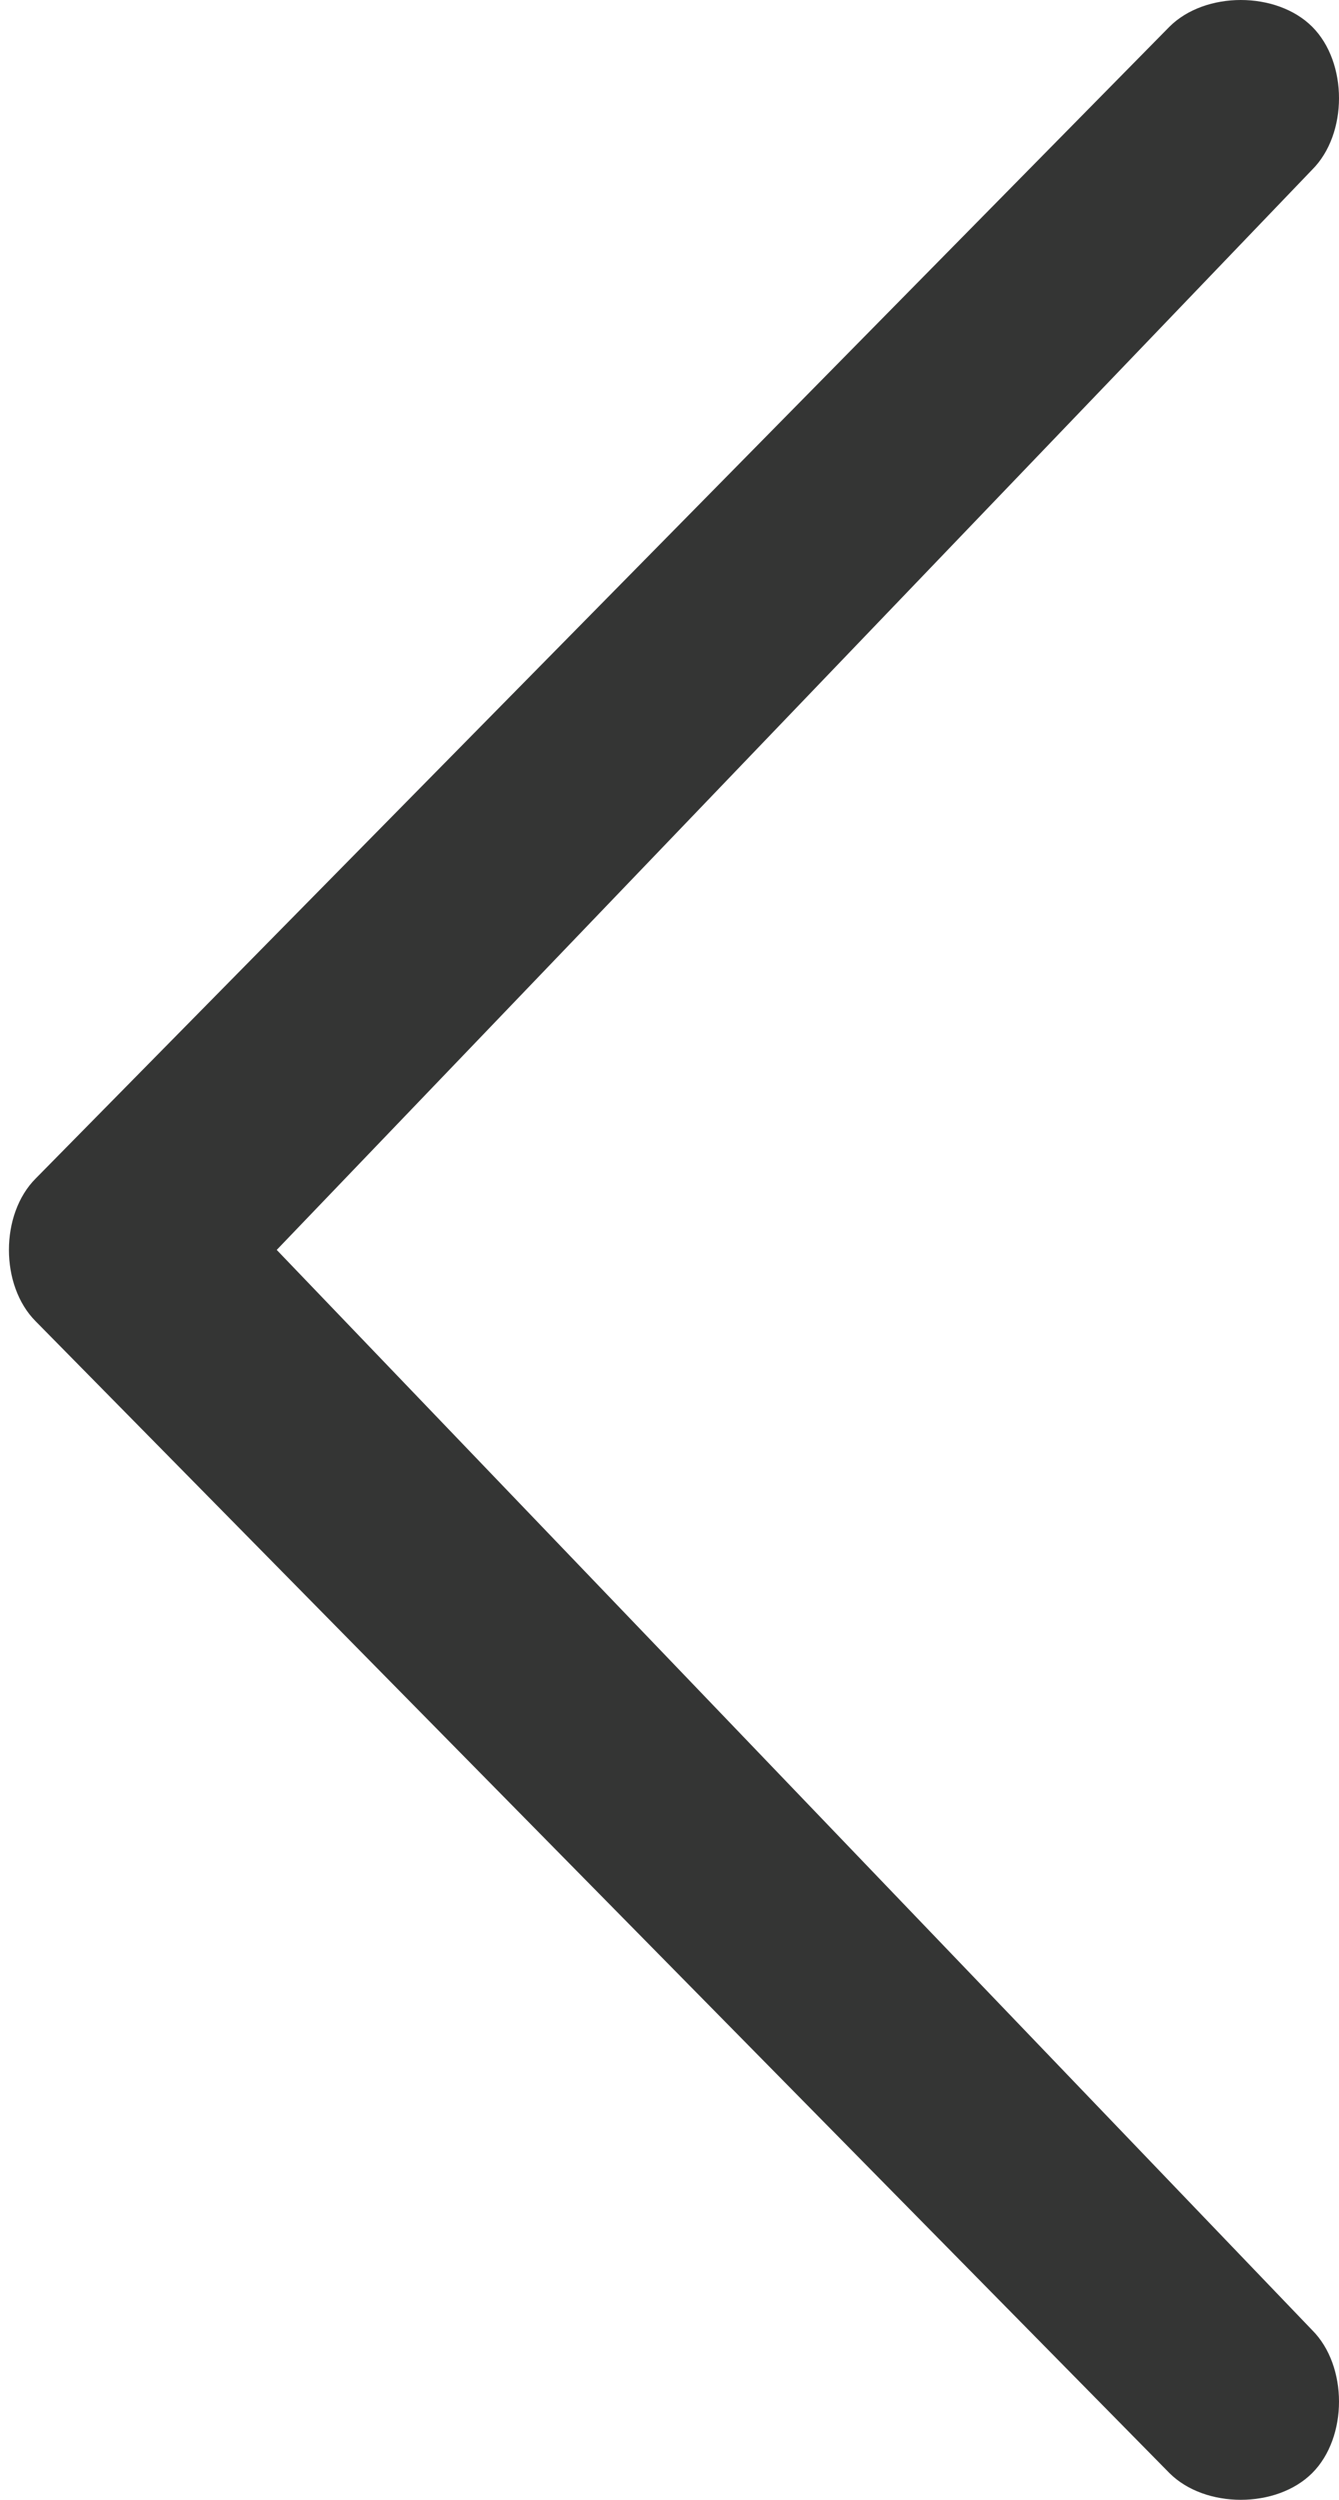 <?xml version="1.0" encoding="utf-8"?>
<!-- Generator: Adobe Illustrator 23.1.1, SVG Export Plug-In . SVG Version: 6.00 Build 0)  -->
<svg version="1.1" id="Calque_1" xmlns="http://www.w3.org/2000/svg" xmlns:xlink="http://www.w3.org/1999/xlink" x="0px" y="0px"
	 viewBox="0 0 15 28" style="enable-background:new 0 0 15 28;" xml:space="preserve">
<style type="text/css">
	.st0{fill-rule:evenodd;clip-rule:evenodd;fill:#343534;}
</style>
<title>Mask</title>
<desc>Created with Sketch.</desc>
<g id="Home">
	<g id="Soreal---Home-Desktop-DEF" transform="translate(-100, -480)">
		<g id="Main-Slider" transform="translate(0, 140)">
			<g id="Mask" transform="translate(107.5, 353.983) scale(-1, 1) translate(-107.5, -353.983) ">
				<path class="st0" d="M100.3,366.1c-0.2,0.2-0.3,0.5-0.3,0.8c0,0.3,0.1,0.6,0.3,0.8c0.2,0.2,0.5,0.3,0.8,0.3s0.6-0.1,0.8-0.3
					l12.7-12.9c0.2-0.2,0.3-0.5,0.3-0.8c0-0.3-0.1-0.6-0.3-0.8l-12.7-12.9c-0.2-0.2-0.5-0.3-0.8-0.3s-0.6,0.1-0.8,0.3
					c-0.2,0.2-0.3,0.5-0.3,0.8c0,0.3,0.1,0.6,0.3,0.8l11.6,12.1L100.3,366.1z"/>
			</g>
		</g>
	</g>
</g>
</svg>

